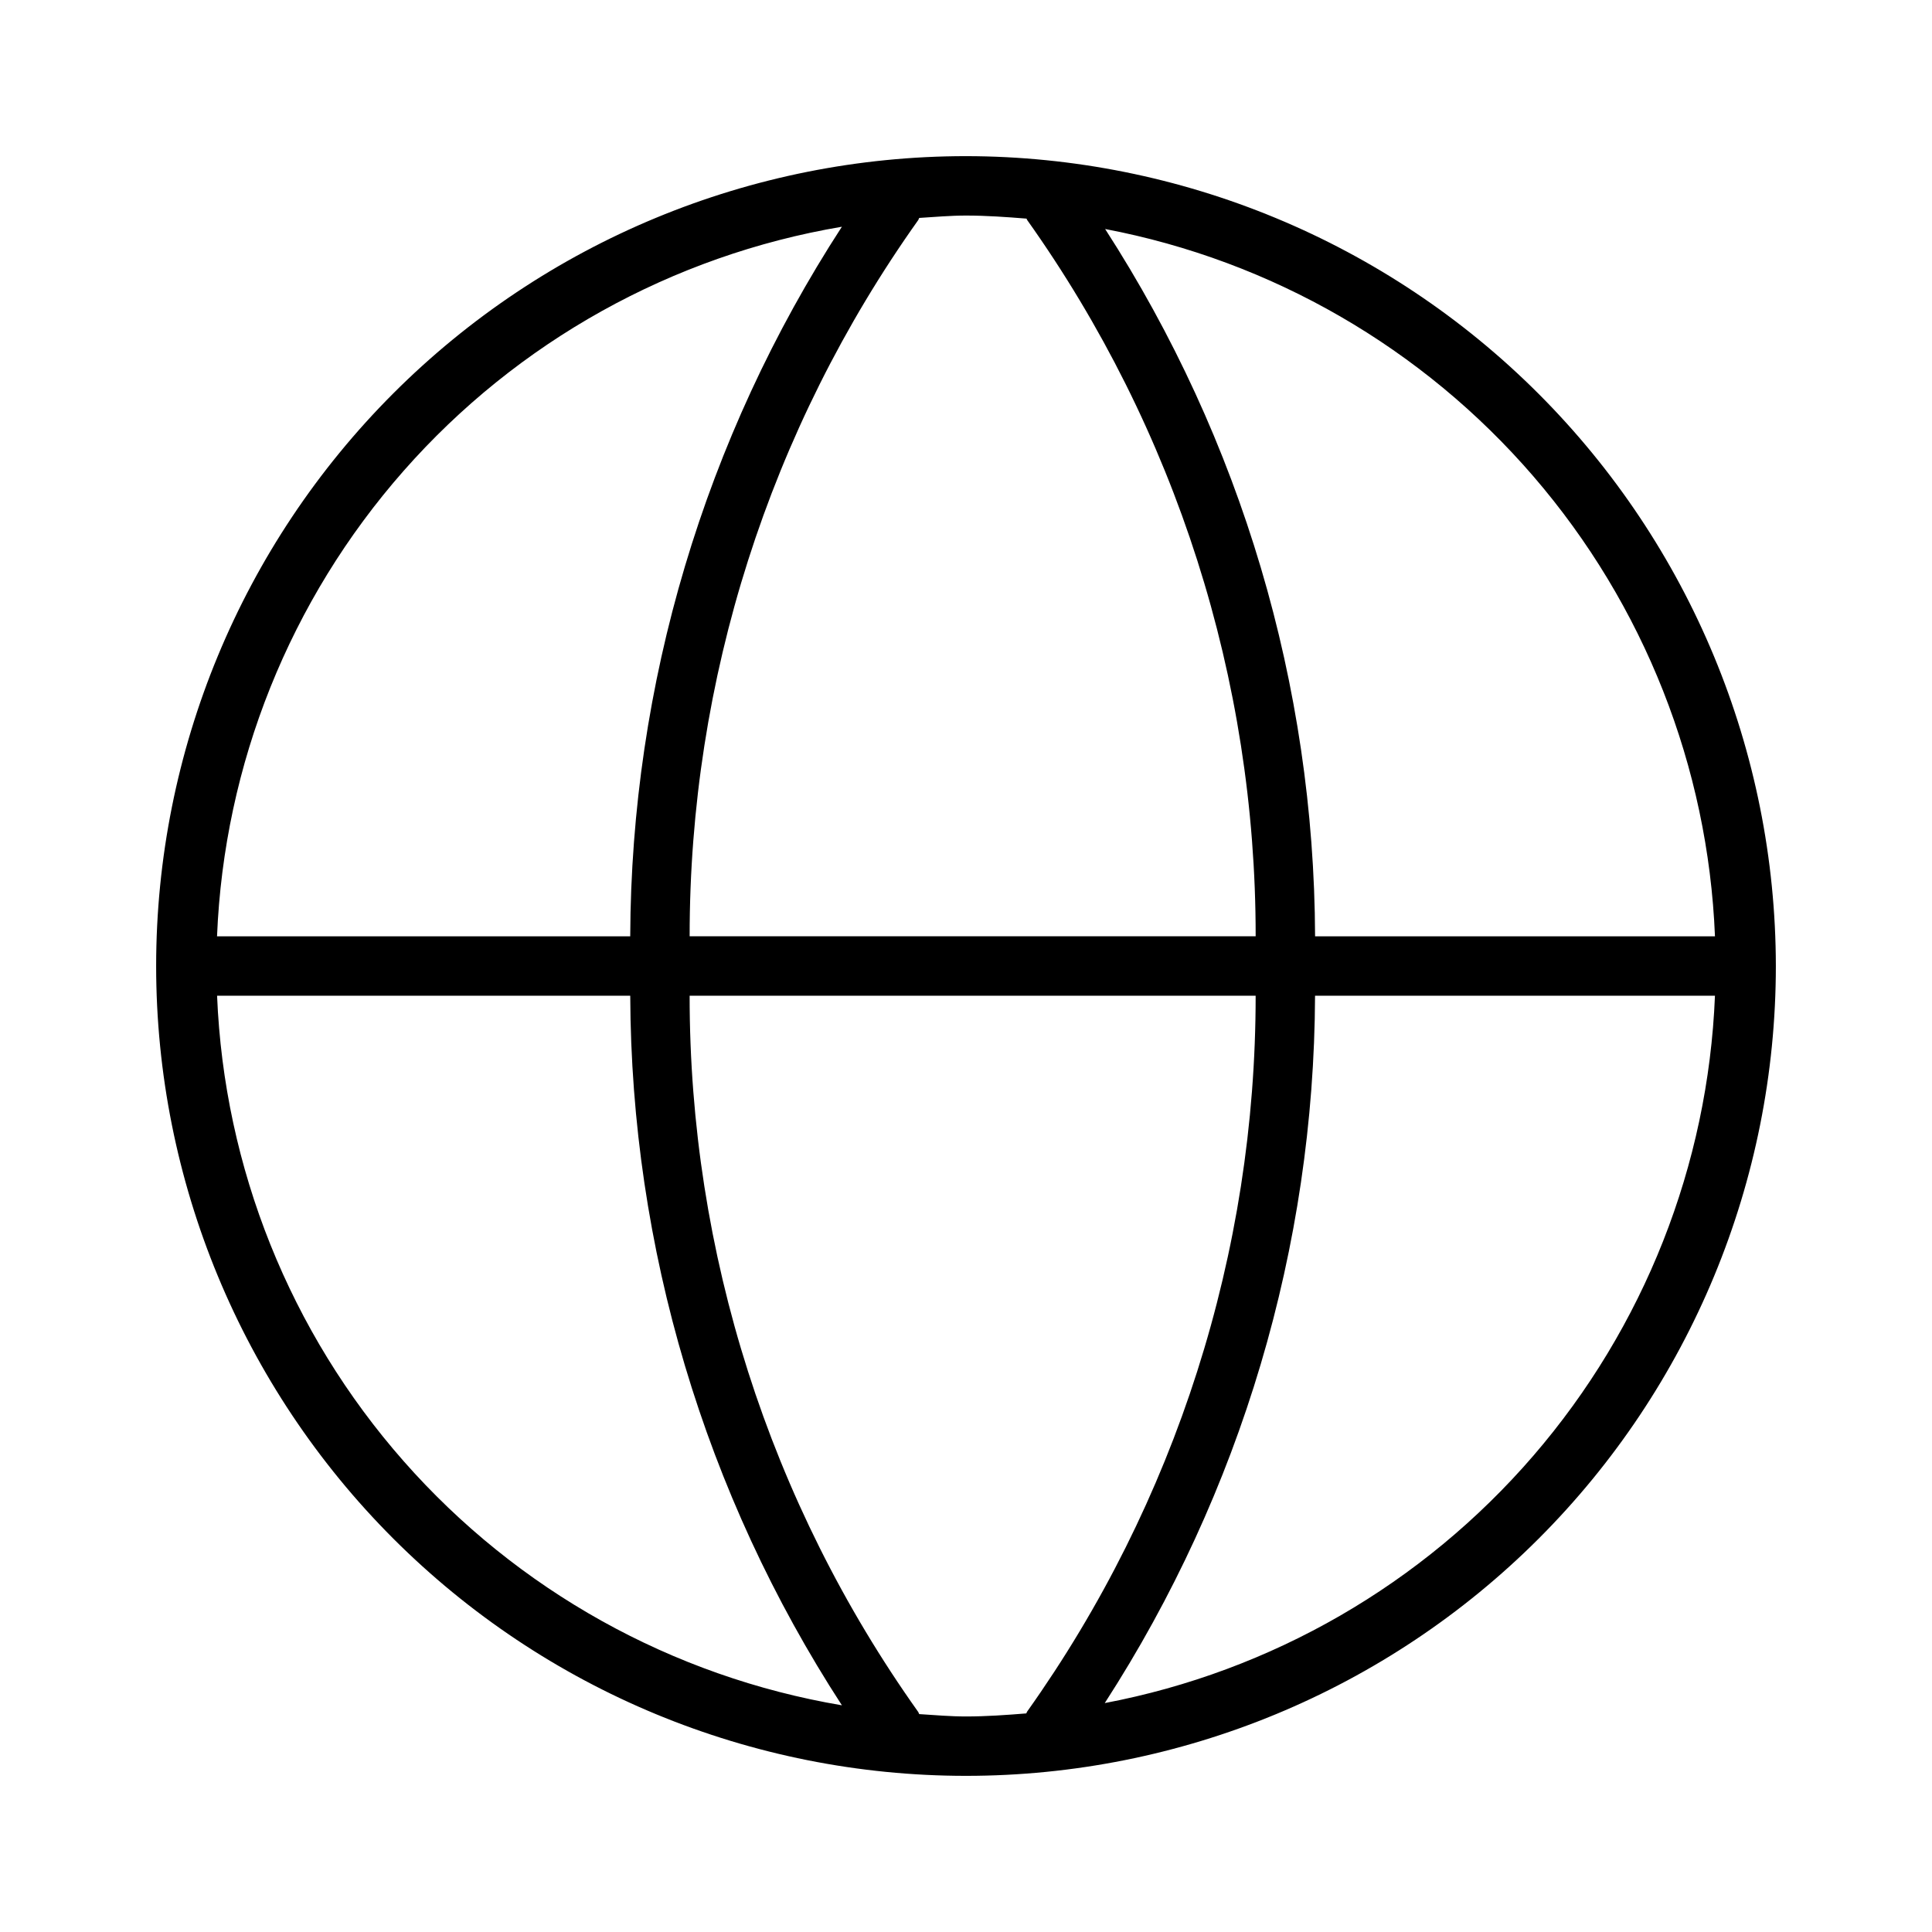 <?xml version="1.0" encoding="UTF-8"?>
<!-- Uploaded to: SVG Find, www.svgrepo.com, Generator: SVG Find Mixer Tools -->
<svg fill="#000000" width="800px" height="800px" version="1.1" viewBox="144 144 512 512" xmlns="http://www.w3.org/2000/svg">
 <path d="m400 185.38c-56.922 0-111.51 22.609-151.76 62.859s-62.859 94.84-62.859 151.76c0 56.918 22.609 111.51 62.859 151.76s94.84 62.859 151.76 62.859c56.918 0 111.51-22.609 151.76-62.859s62.859-94.84 62.859-151.76c-0.062-56.902-22.695-111.45-62.93-151.69-40.234-40.234-94.789-62.867-151.69-62.93zm198.48 206.75h-105.97c-0.25-66.512-19.555-131.56-55.637-187.44 44.145 8.406 84.145 31.504 113.49 65.539 29.344 34.035 46.305 77 48.121 121.9zm-182.44-190.19c0.082 0.121 0.094 0.262 0.18 0.379 39.422 55.441 60.586 121.79 60.543 189.81h-150c-0.031-68.004 21.129-134.33 60.539-189.75 0.145-0.191 0.172-0.422 0.301-0.625 4.121-0.258 8.215-0.629 12.402-0.629 5.414 0 10.73 0.387 16.039 0.812zm-48.93 2.144c-36.371 55.996-55.844 121.28-56.094 188.05h-109.5c1.855-45.578 19.316-89.137 49.465-123.37 30.145-34.238 71.145-57.07 116.12-64.676zm-165.59 203.79h109.5c0.25 66.77 19.723 132.05 56.094 188.05-44.98-7.606-85.98-30.438-116.12-64.676-30.148-34.234-47.609-77.793-49.465-123.37zm186.08 190.38c-0.125-0.199-0.152-0.434-0.301-0.625-39.41-55.422-60.57-121.75-60.539-189.75h150c0.02 67.98-21.141 134.28-60.539 189.68-0.117 0.16-0.141 0.352-0.246 0.512-5.285 0.426-10.582 0.809-15.977 0.809-4.184 0.004-8.277-0.367-12.398-0.625zm49.172-2.922c36.121-55.867 55.465-120.93 55.73-187.45h105.98c-1.816 44.918-18.789 87.895-48.156 121.93-29.363 34.043-69.387 57.137-113.55 65.52z"/>
</svg>